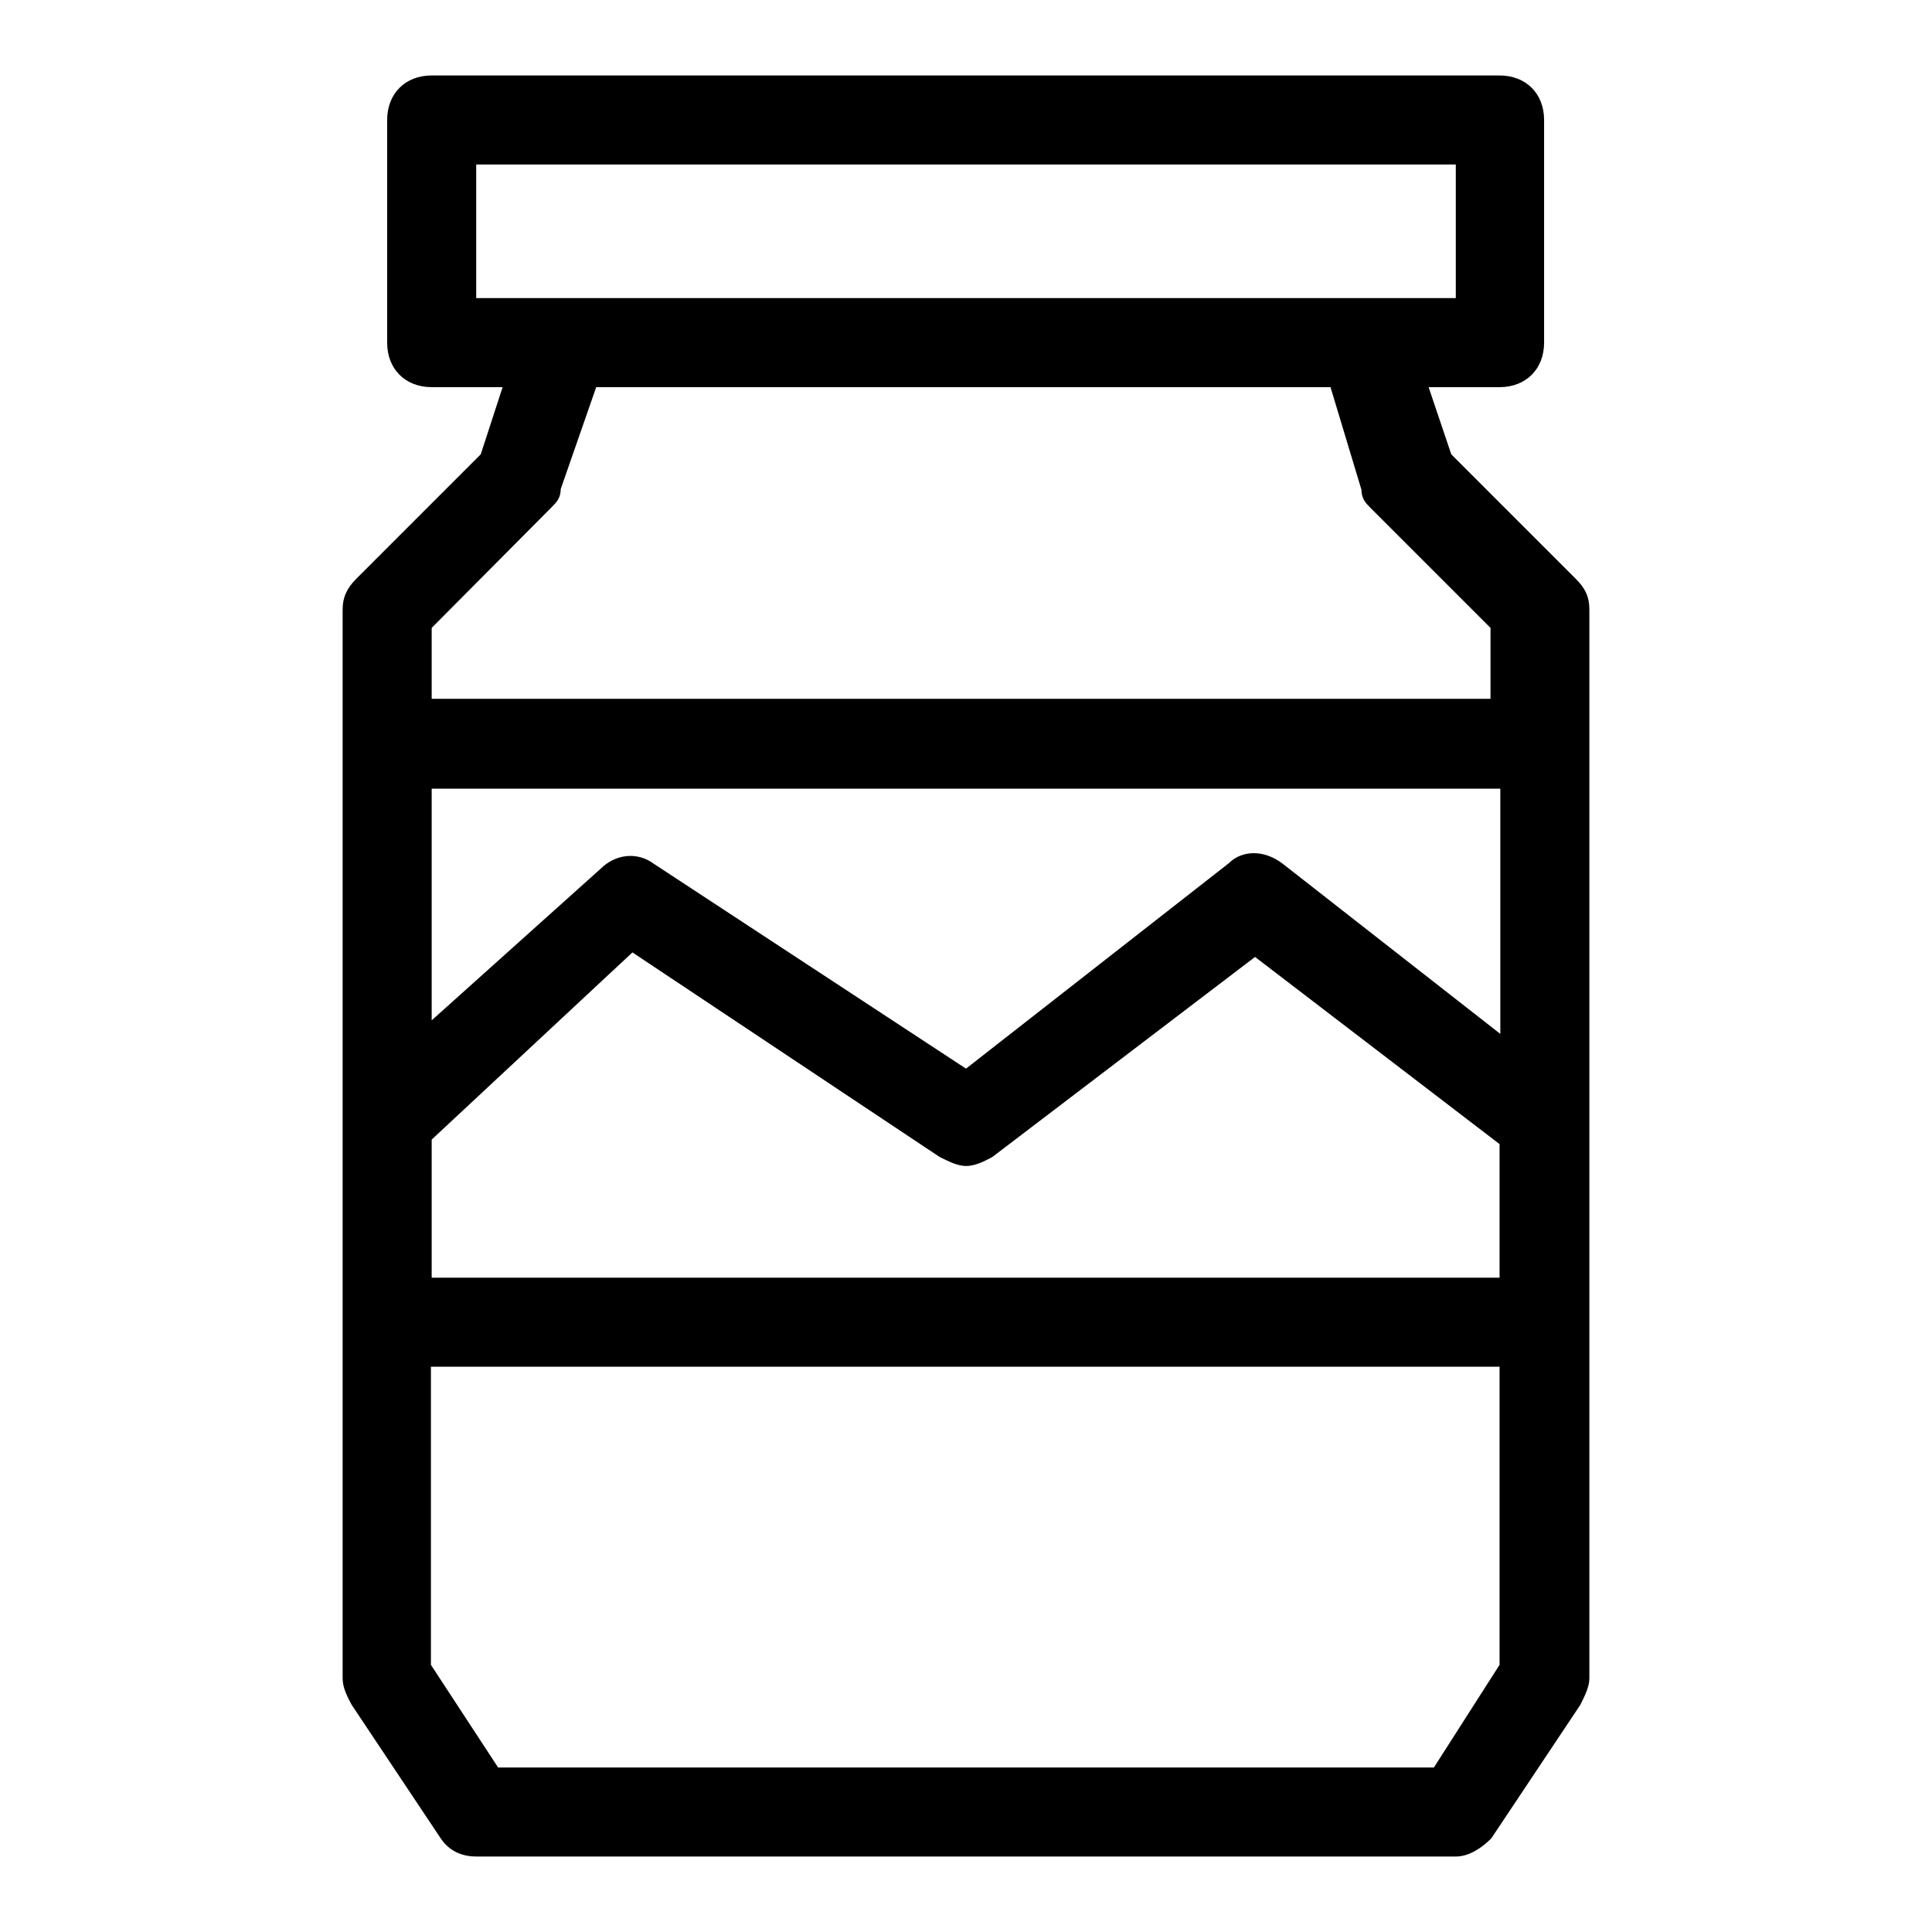 <?xml version="1.0" encoding="utf-8"?>
<!-- Svg Vector Icons : http://www.onlinewebfonts.com/icon -->
<!DOCTYPE svg PUBLIC "-//W3C//DTD SVG 1.1//EN" "http://www.w3.org/Graphics/SVG/1.1/DTD/svg11.dtd">
<svg version="1.1" xmlns="http://www.w3.org/2000/svg" xmlns:xlink="http://www.w3.org/1999/xlink" x="0px" y="0px" viewBox="0 0 256 256" enable-background="new 0 0 256 256" xml:space="preserve">
<g> <path fill="#000000" d="M208.8,76.7l-16.5-16.5l-3-8.9h9.4c3.5,0,5.9-2.4,5.9-5.9V15.9c0-3.5-2.4-5.9-5.9-5.9H57.2 c-3.5,0-5.9,2.4-5.9,5.9v29.5c0,3.5,2.4,5.9,5.9,5.9h9.4l-2.9,8.9L47.2,76.7c-1.2,1.2-1.8,2.4-1.8,4.1v141.6c0,1.2,0.6,2.4,1.2,3.5 l11.8,17.7c1.2,1.8,3,2.4,4.7,2.4h129.8c1.8,0,3.5-1.2,4.7-2.4l11.8-17.7c0.6-1.2,1.2-2.4,1.2-3.5V80.8 C210.6,79,210,77.9,208.8,76.7z M57.2,151l26.6-24.8l40.7,27.1c1.2,0.6,2.4,1.2,3.5,1.2c1.2,0,2.4-0.6,3.5-1.2l34.8-26.5l32.4,24.8 v17.7H57.2V151z M169.9,114.4c-2.4-1.8-5.3-1.8-7.1,0L128,141.6l-41.3-27.1c-2.4-1.8-5.3-1.2-7.1,0.6l-22.4,20.1v-30.7h141.6v32.5 L169.9,114.4z M63.1,21.8h129.8v17.7H63.1V21.8z M73.1,67.2c0.6-0.6,1.2-1.2,1.2-2.4L79,51.3h97.3l4.1,13.6c0,1.2,0.6,1.8,1.2,2.4 l15.9,15.9v9.4H57.2v-9.4L73.1,67.2z M190,234.2H66l-8.9-13.6v-39.5h141.6v39.5L190,234.2z"/></g>
</svg>